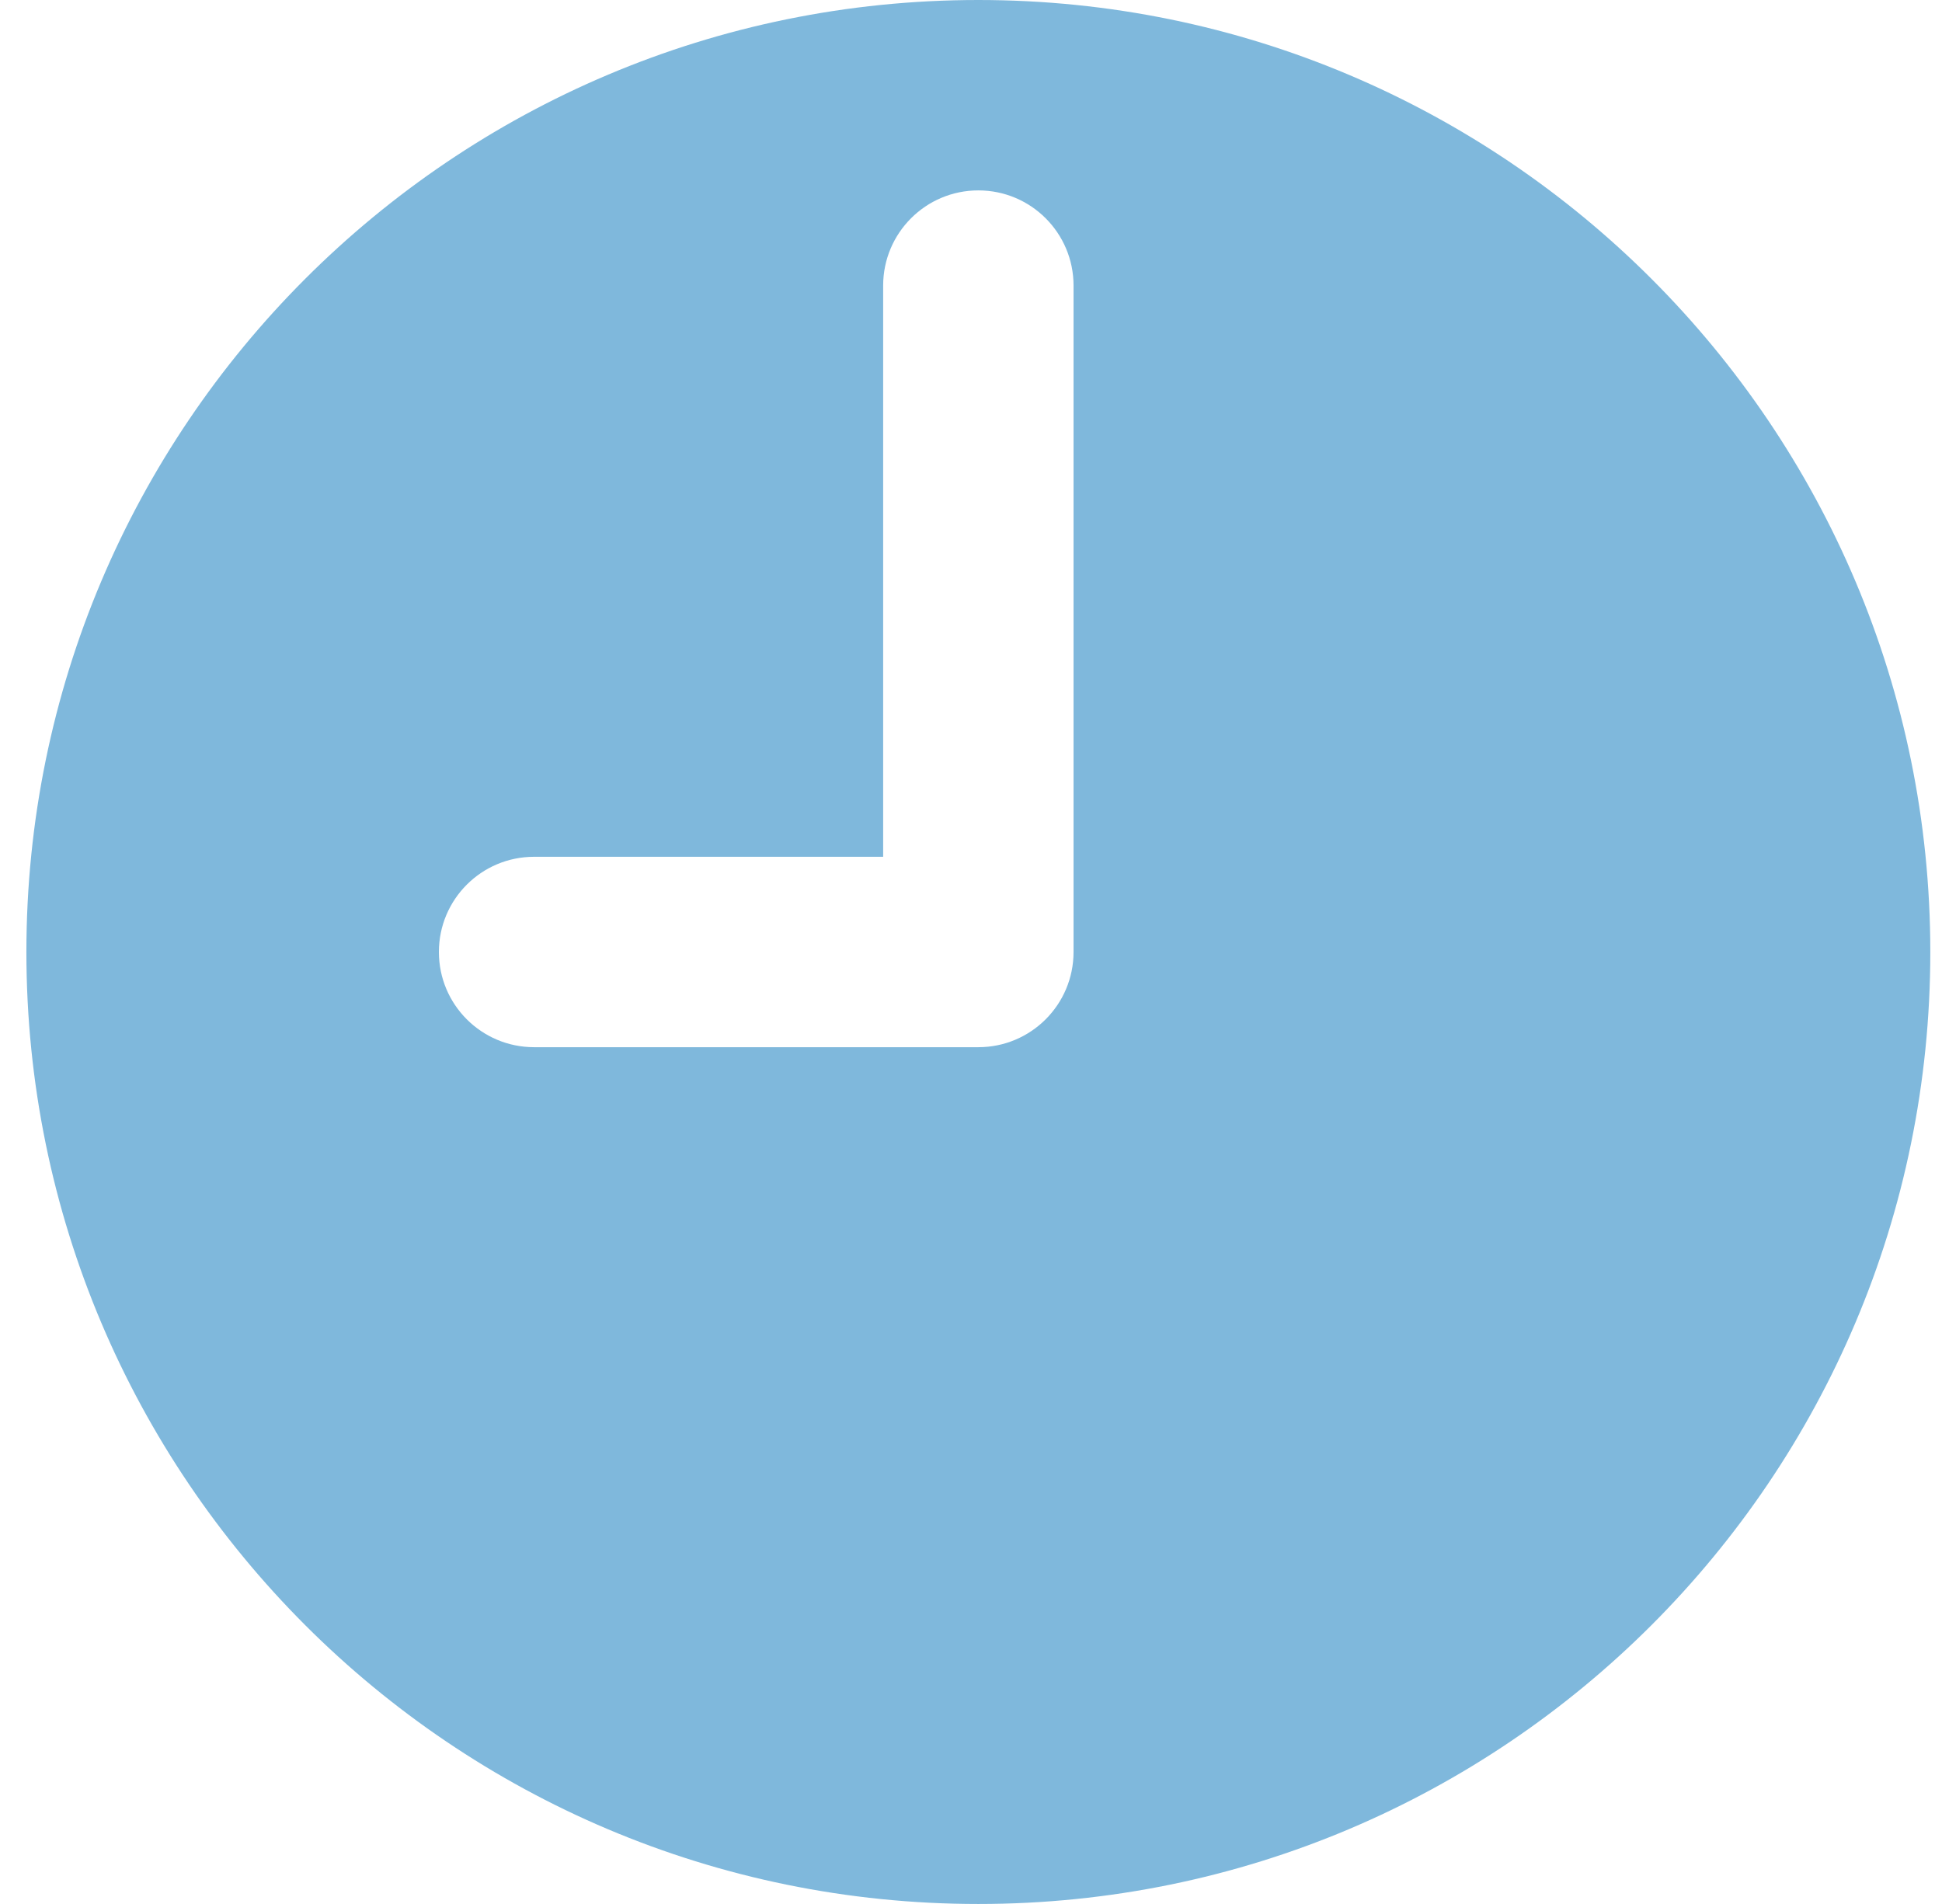<?xml version="1.0" encoding="utf-8"?>
<!-- Generator: Adobe Illustrator 15.0.0, SVG Export Plug-In  -->
<!DOCTYPE svg PUBLIC "-//W3C//DTD SVG 1.1//EN" "http://www.w3.org/Graphics/SVG/1.1/DTD/svg11.dtd">
<svg version="1.1"
	 xmlns="http://www.w3.org/2000/svg" xmlns:xlink="http://www.w3.org/1999/xlink" xmlns:a="http://ns.adobe.com/AdobeSVGViewerExtensions/3.0/"
	 x="0px" y="0px" width="51px" height="50px" viewBox="81 71 51 50" overflow="visible" enable-background="new 81 71 51 50"
	 xml:space="preserve">
<defs>
</defs>
<rect display="none" fill="#F0F0F0" width="830" height="433"/>
<g>
	<defs>
		<rect id="SVGID_1_" x="81.693" y="71" width="50" height="50"/>
	</defs>
	<clipPath id="SVGID_2_">
		<use xlink:href="#SVGID_1_"  overflow="visible"/>
	</clipPath>
	<g clip-path="url(#SVGID_2_)">
		<path fill="#7FB8DC" d="M95.026,98.5c-1.381,0-2.5-1.119-2.5-2.5s1.119-2.5,2.5-2.5h9.167v-15c0-1.381,1.119-2.5,2.5-2.5
			s2.5,1.119,2.5,2.5V96c0,1.381-1.119,2.5-2.5,2.5H95.026 M106.693,71c-13.808,0-25,11.193-25,25s11.192,25,25,25
			c13.807,0,25-11.193,25-25S120.5,71,106.693,71"/>
	</g>
</g>
</svg>
